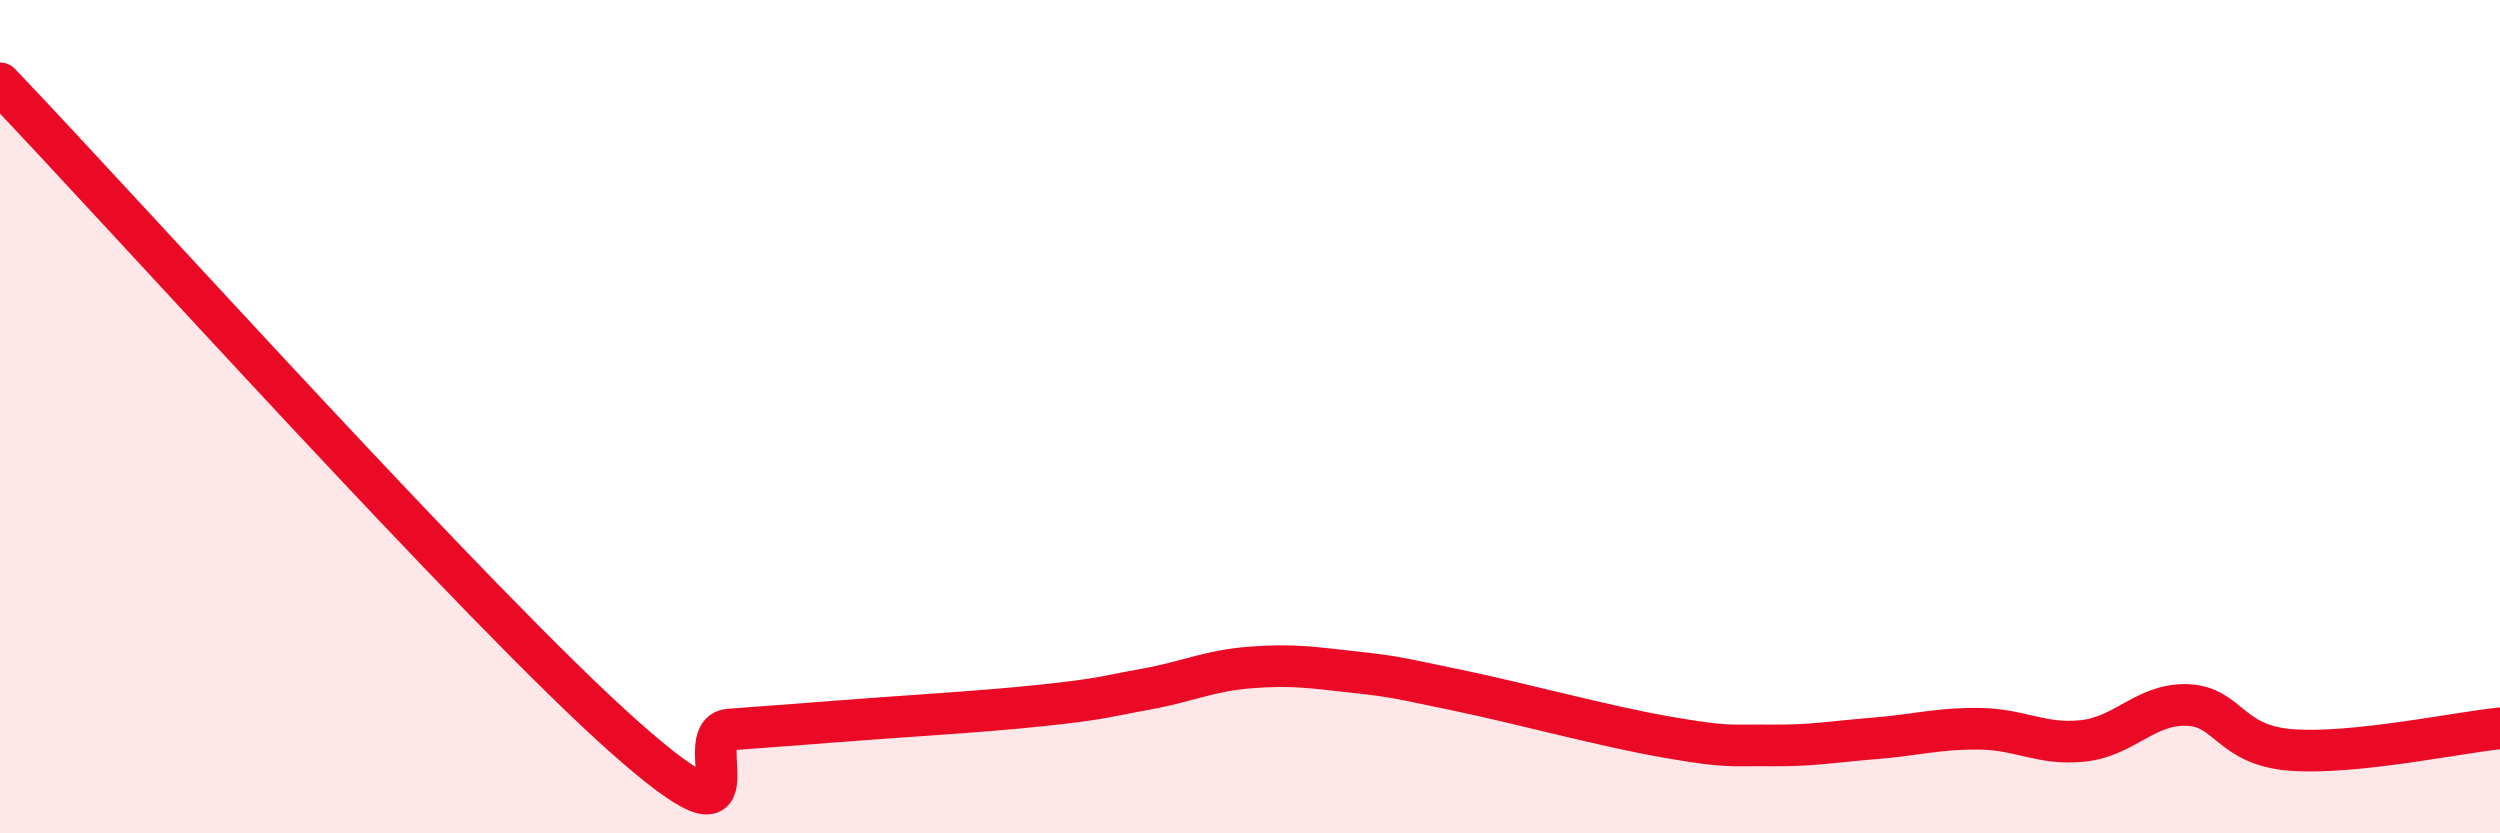
    <svg width="60" height="20" viewBox="0 0 60 20" xmlns="http://www.w3.org/2000/svg">
      <path
        d="M 0,2 C 3,5.14 11.5,14.6 15,17.7 C 18.5,20.8 16.5,17.59 17.5,17.51 C 18.5,17.43 18.5,17.44 20,17.32 C 21.5,17.2 23.5,17.09 25,16.93 C 26.5,16.77 26.5,16.72 27.5,16.54 C 28.5,16.36 29,16.1 30,16.02 C 31,15.94 31.5,16.02 32.5,16.13 C 33.5,16.24 33.5,16.26 35,16.57 C 36.5,16.88 38.5,17.43 40,17.69 C 41.5,17.95 41.5,17.88 42.5,17.89 C 43.5,17.9 44,17.8 45,17.72 C 46,17.64 46.5,17.48 47.5,17.49 C 48.5,17.5 49,17.89 50,17.78 C 51,17.67 51.5,16.88 52.5,16.92 C 53.5,16.96 53.5,17.89 55,18 C 56.5,18.11 59,17.58 60,17.48L60 20L0 20Z"
        fill="#EB0A25"
        opacity="0.1"
        stroke-linecap="round"
        stroke-linejoin="round"
      />
      <path
        d="M 0,2 C 3,5.14 11.5,14.6 15,17.7 C 18.5,20.8 16.5,17.59 17.5,17.51 C 18.5,17.43 18.5,17.44 20,17.32 C 21.5,17.2 23.5,17.09 25,16.93 C 26.5,16.77 26.5,16.72 27.5,16.54 C 28.5,16.36 29,16.1 30,16.02 C 31,15.94 31.5,16.02 32.5,16.13 C 33.5,16.24 33.5,16.26 35,16.57 C 36.5,16.88 38.5,17.43 40,17.69 C 41.5,17.95 41.5,17.88 42.5,17.89 C 43.5,17.9 44,17.8 45,17.72 C 46,17.64 46.5,17.48 47.5,17.49 C 48.5,17.5 49,17.89 50,17.78 C 51,17.67 51.5,16.88 52.5,16.92 C 53.5,16.96 53.5,17.89 55,18 C 56.5,18.11 59,17.58 60,17.48"
        stroke="#EB0A25"
        stroke-width="1"
        fill="none"
        stroke-linecap="round"
        stroke-linejoin="round"
      />
    </svg>
  